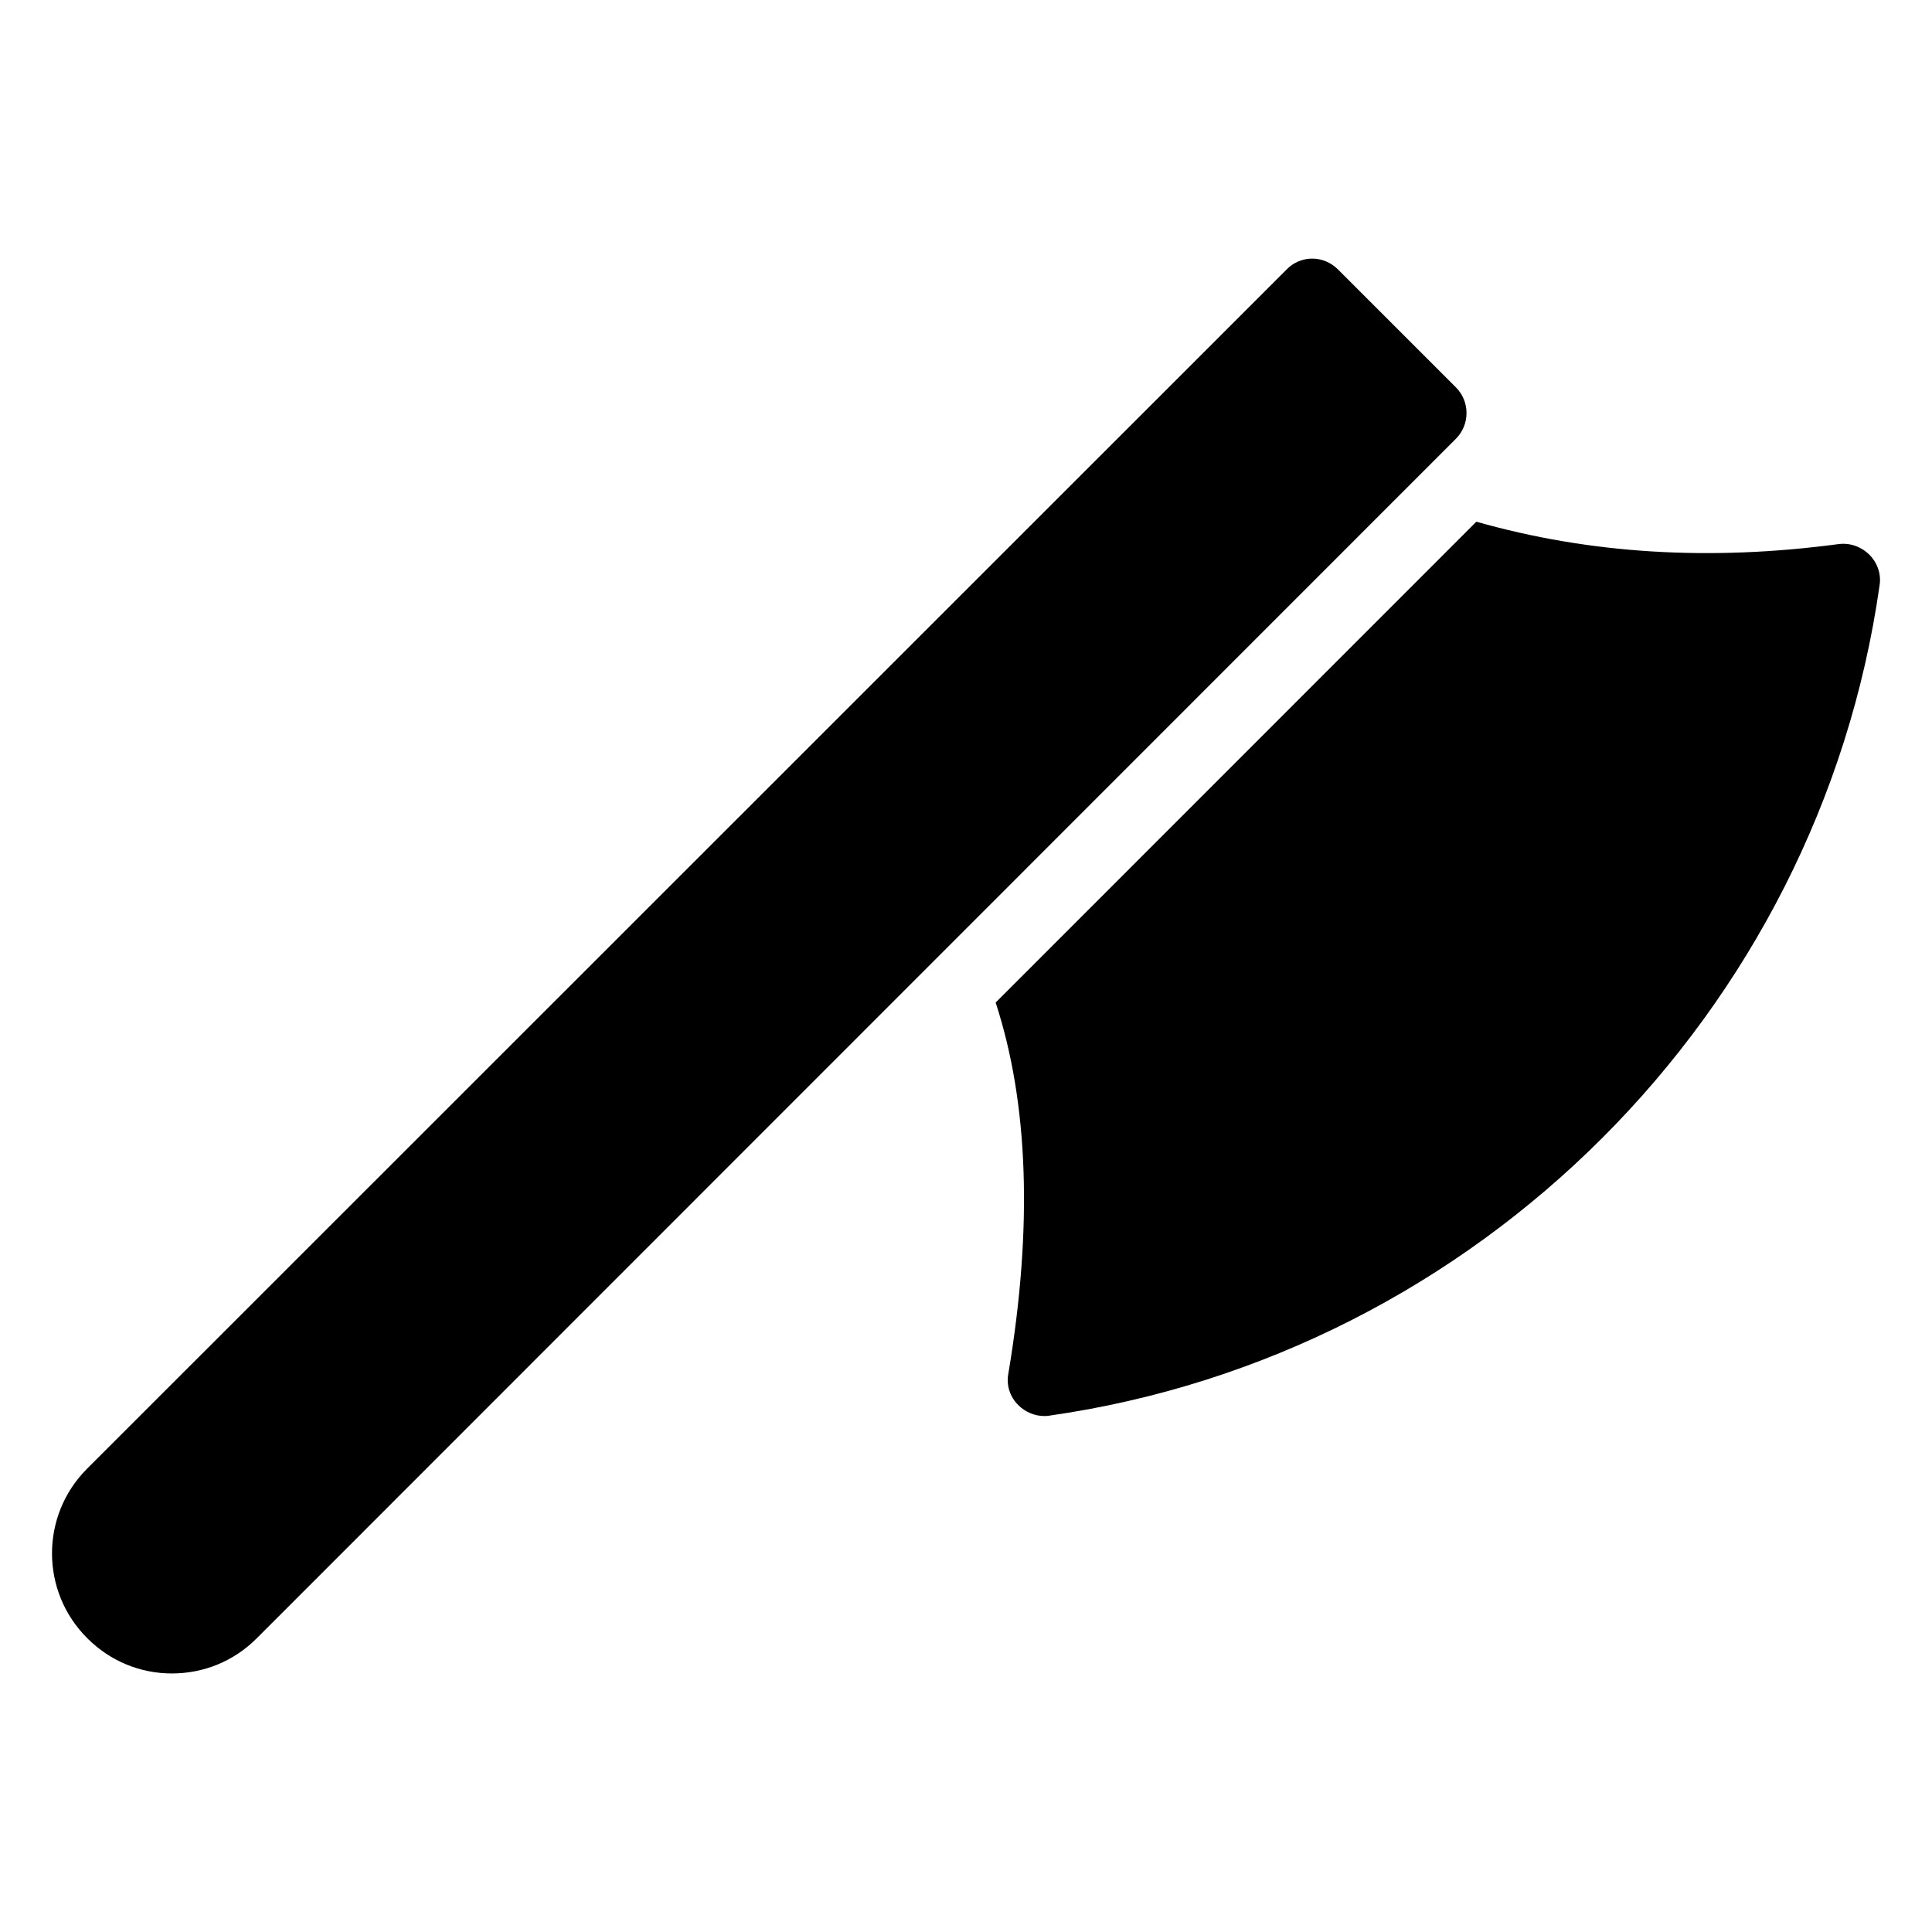 <?xml version="1.0" encoding="UTF-8"?>
<!-- Uploaded to: SVG Repo, www.svgrepo.com, Generator: SVG Repo Mixer Tools -->
<svg fill="#000000" width="800px" height="800px" version="1.1" viewBox="144 144 512 512" xmlns="http://www.w3.org/2000/svg">
 <g>
  <path d="m639.39 291c-2.133-2.133-5.137-3.199-8.141-2.809-34.316 4.57-66.004 2.57-96.004-5.934l-127.39 127.43c8.664 26.52 9.91 59.355 3.367 98.336-0.582 3.004 0.387 6.106 2.617 8.332 1.84 1.84 4.359 2.906 6.879 2.906 0.484 0 0.969 0 1.355-0.098 113.45-16.18 203.95-106.67 220.03-220.03 0.488-3-0.578-6.004-2.707-8.137z"/>
  <path d="m529.81 246.63-31.199-31.195c-1.84-1.84-4.262-2.906-6.879-2.906-2.519 0-5.039 1.066-6.781 2.906l-317.88 317.79c-12.402 12.402-12.402 32.555 0.098 44.957 6.008 6.008 13.949 9.301 22.379 9.301 8.527 0 16.469-3.293 22.477-9.301l317.79-317.89c3.777-3.777 3.777-9.883 0-13.66z"/>
 </g>
</svg>